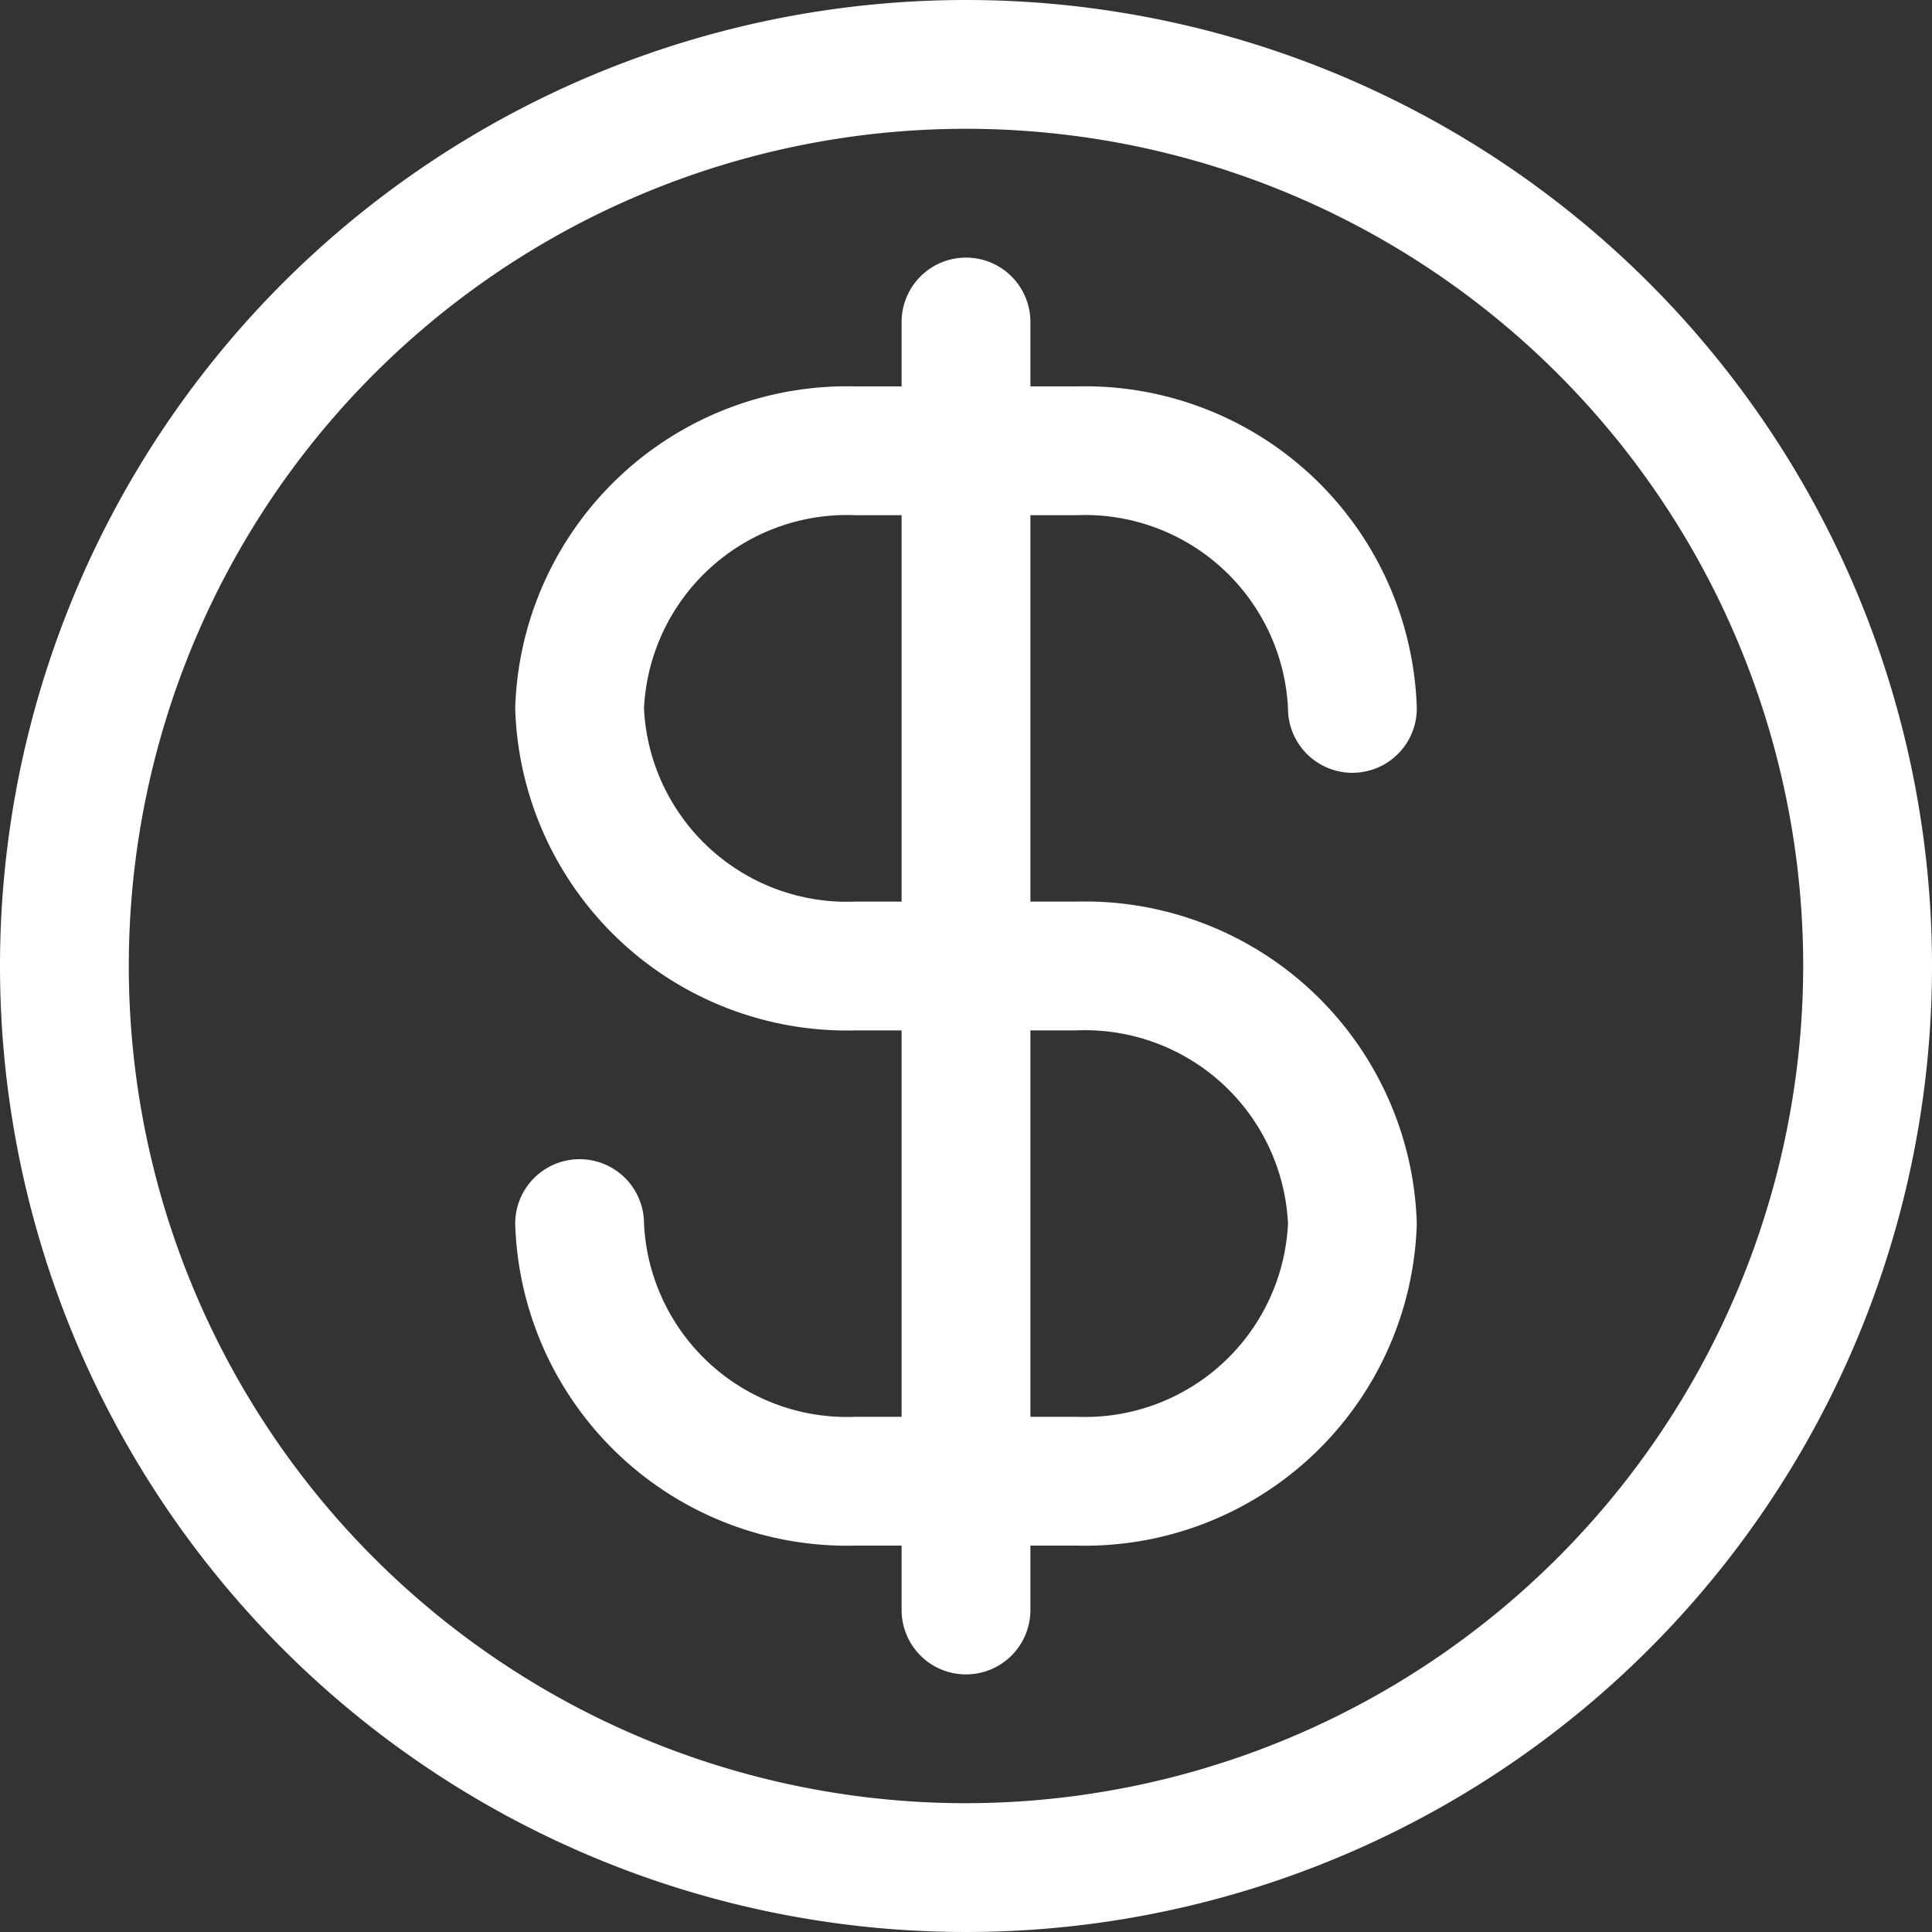 <svg xmlns="http://www.w3.org/2000/svg" width="30" height="30" viewBox="0 0 30 30">
  <rect x="0" y="0" width="30" height="30" fill="#333333" stroke="none"/>
  <g id="icon_currency" transform="translate(-2 -2)">
    <path id="Path_69" data-name="Path 69" d="M17,2A15,15,0,1,0,32,17,15,15,0,0,0,17,2Zm0,28A13,13,0,1,1,30,17,13.015,13.015,0,0,1,17,30Zm1.714-20A3.156,3.156,0,0,1,22,13a1,1,0,0,0,2,0,5.155,5.155,0,0,0-5.286-5H18V7a1,1,0,0,0-2,0V8h-.714A5.155,5.155,0,0,0,10,13a5.155,5.155,0,0,0,5.286,5H16v6h-.714A3.156,3.156,0,0,1,12,21a1,1,0,0,0-2,0,5.155,5.155,0,0,0,5.286,5H16v1a1,1,0,0,0,2,0V26h.714A5.155,5.155,0,0,0,24,21a5.155,5.155,0,0,0-5.286-5H18V10Zm0,8A3.156,3.156,0,0,1,22,21a3.156,3.156,0,0,1-3.286,3H18V18ZM16,16h-.714A3.156,3.156,0,0,1,12,13a3.156,3.156,0,0,1,3.286-3H16Z" fill="#fff"/>
  </g>
</svg>
